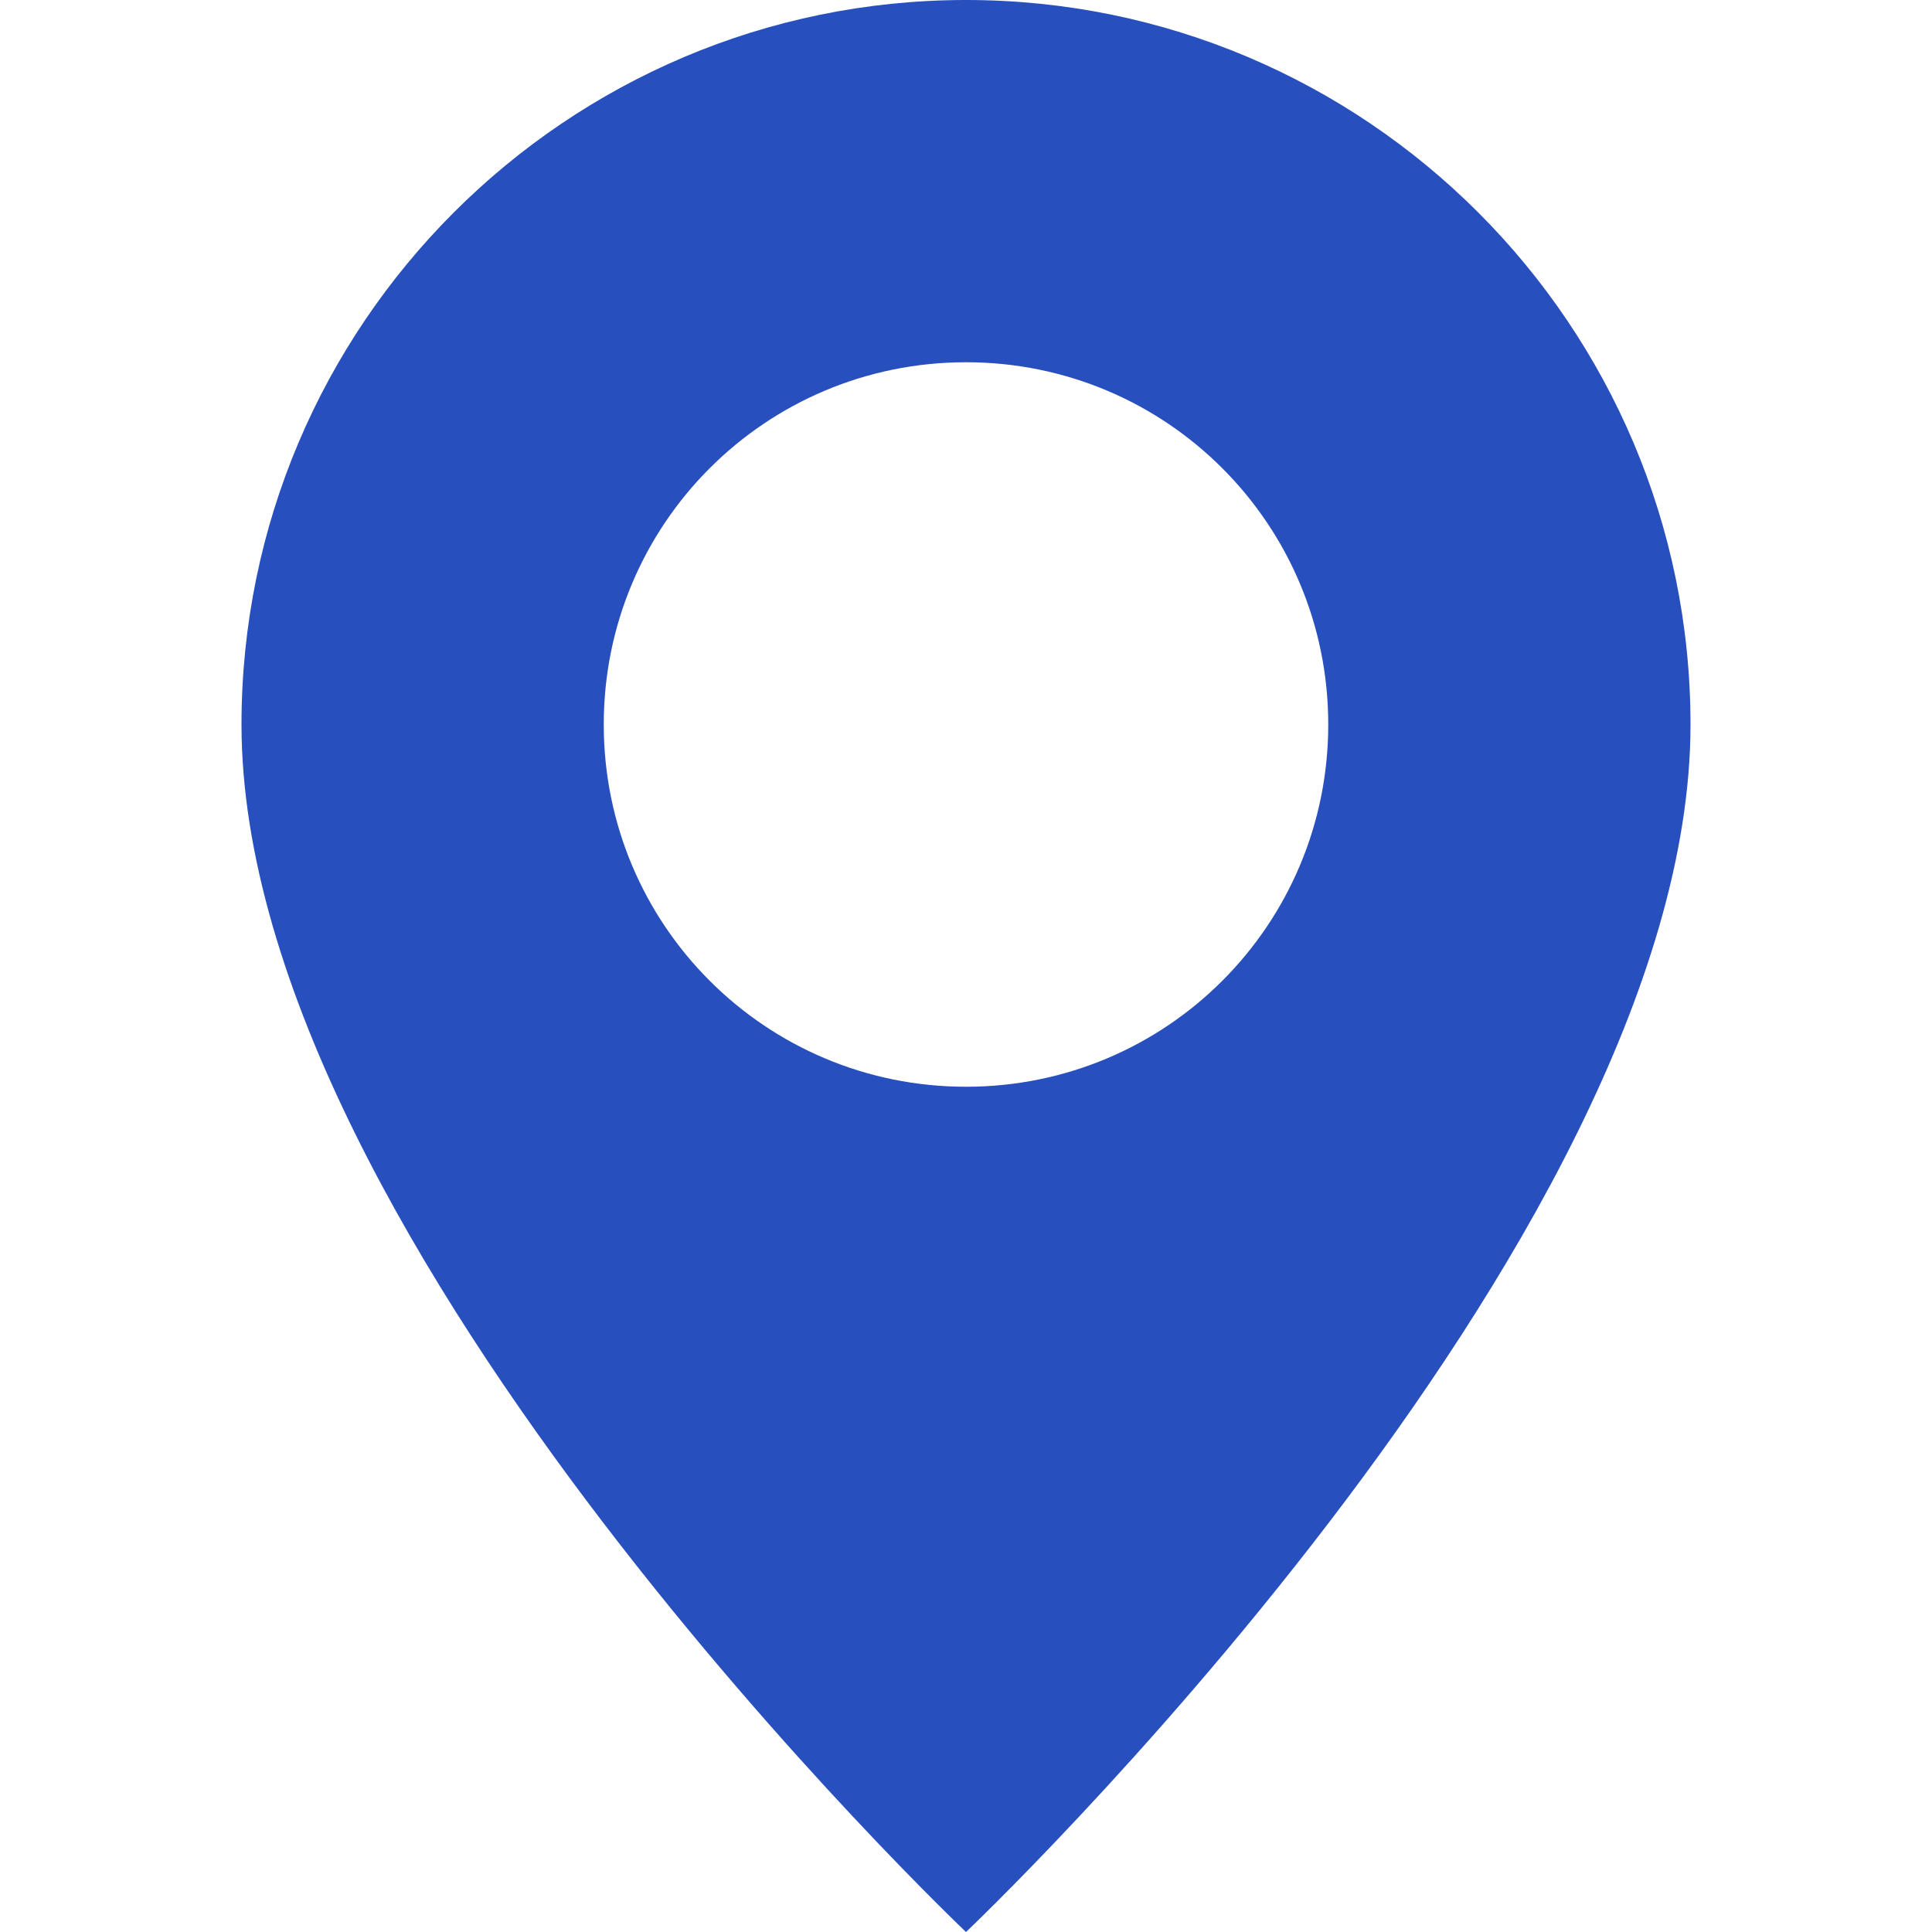 <?xml version="1.0" encoding="UTF-8"?> <svg xmlns="http://www.w3.org/2000/svg" id="_Слой_1" data-name="Слой 1" viewBox="0 0 16 16"><defs><style> .cls-1 { fill: #274fbd; fill-rule: evenodd; } </style></defs><path class="cls-1" d="M8,16s6-5.69,6-10c0-3.31-2.69-6-6-6S2,2.69,2,6c0,4.31,6,10,6,10Zm0-7c1.66,0,3-1.34,3-3s-1.34-3-3-3-3,1.34-3,3,1.34,3,3,3Z"></path></svg> 